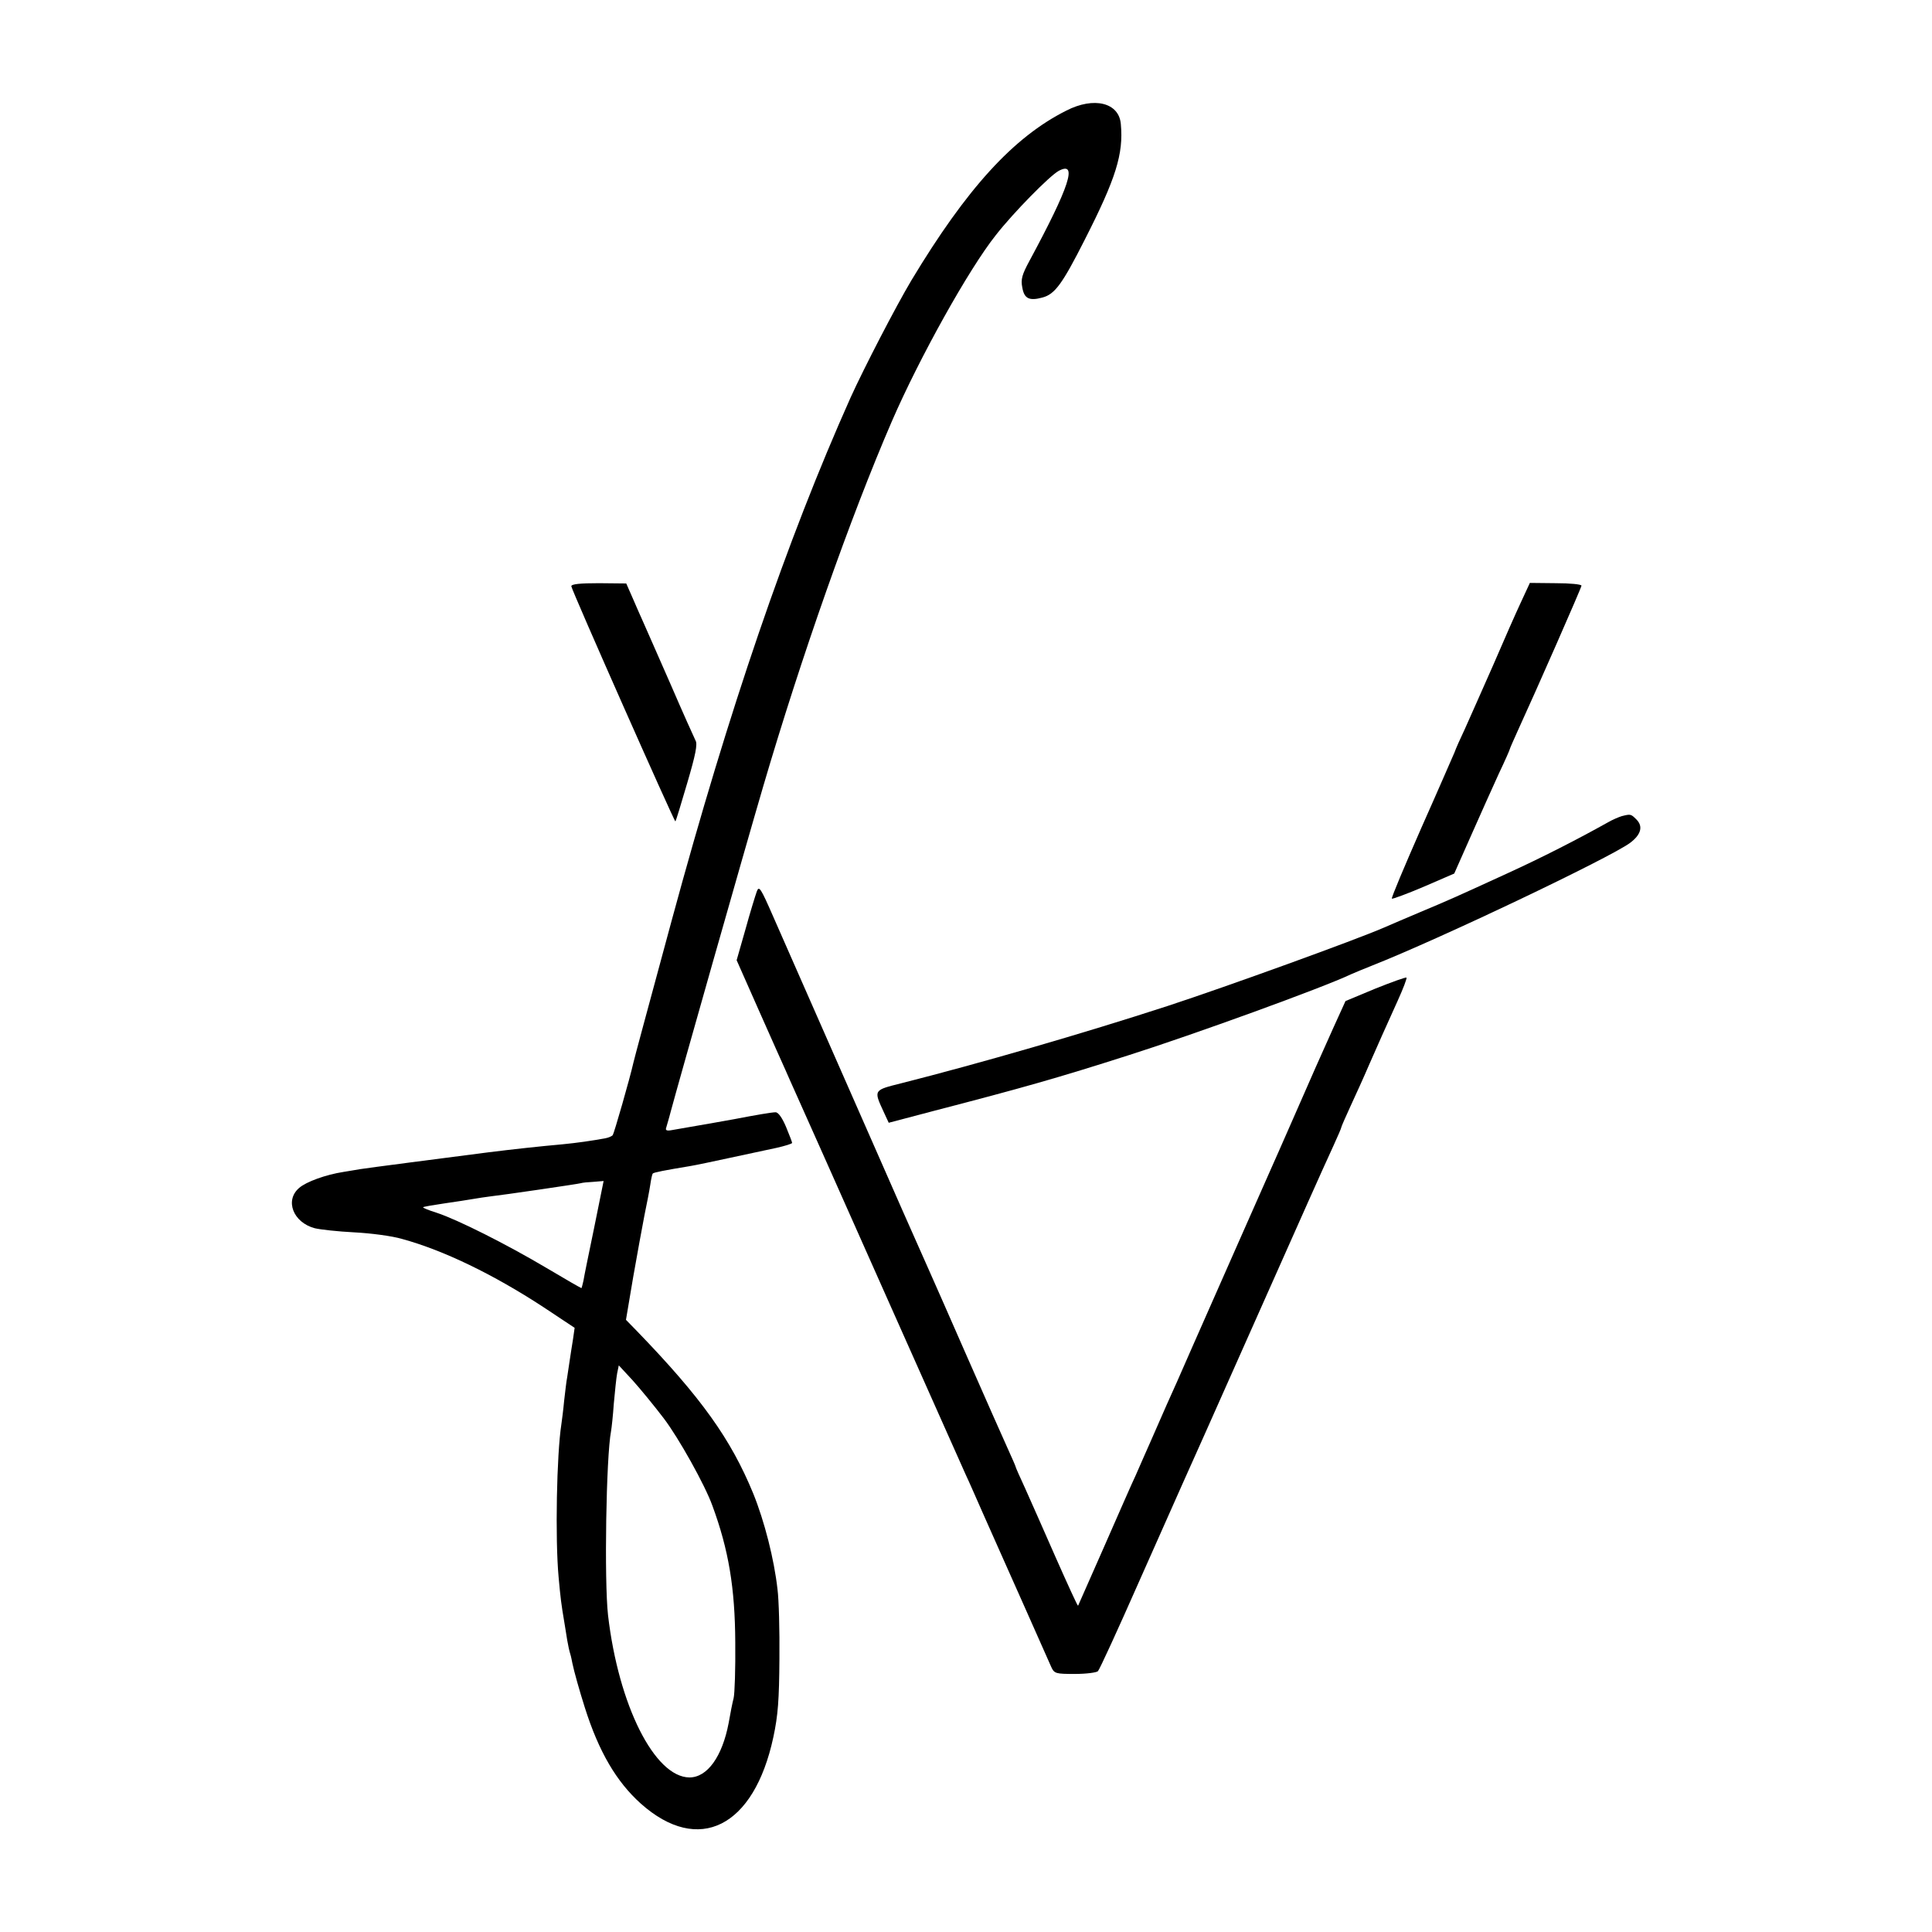 <?xml version="1.0" standalone="no"?>
<!DOCTYPE svg PUBLIC "-//W3C//DTD SVG 20010904//EN"
 "http://www.w3.org/TR/2001/REC-SVG-20010904/DTD/svg10.dtd">
<svg version="1.0" xmlns="http://www.w3.org/2000/svg"
 width="700pt" height="700pt" viewBox="0 0 700 700"
 preserveAspectRatio="xMidYMid meet">
<g transform="translate(0,700) scale(0.1,-0.1)"
fill="#000000" stroke="none">
<path d="M3863 6599 c-191 -96 -360 -281 -561 -615 -56 -94 -171 -316 -220
-424 -232 -519 -441 -1131 -647 -1890 -91 -336 -137 -506 -140 -520 -13 -58
-70 -256 -75 -263 -4 -4 -15 -9 -26 -11 -48 -9 -104 -17 -156 -22 -79 -7 -180
-18 -268 -29 -163 -21 -441 -57 -465 -61 -16 -3 -43 -7 -60 -10 -65 -10 -136
-36 -161 -58 -53 -45 -22 -125 56 -146 20 -5 84 -12 143 -15 59 -3 137 -13
174 -24 150 -41 330 -128 512 -247 l113 -75 -6 -42 c-4 -23 -9 -58 -12 -77 -3
-19 -7 -46 -9 -60 -3 -14 -7 -52 -11 -85 -3 -33 -8 -71 -10 -85 -17 -109 -23
-414 -10 -555 7 -76 9 -94 21 -165 3 -16 7 -45 10 -62 3 -18 8 -41 11 -50 3
-9 6 -25 8 -35 6 -29 25 -97 45 -160 51 -161 115 -269 203 -348 209 -186 410
-86 480 241 17 79 21 136 22 284 1 102 -2 215 -7 252 -12 108 -47 246 -88 347
-81 197 -188 347 -421 588 l-40 41 26 154 c15 84 33 185 41 225 8 39 18 89 21
110 3 21 7 39 9 41 3 4 44 12 135 27 19 3 85 17 145 30 61 13 136 29 168 36
31 7 57 15 57 18 0 3 -10 29 -22 58 -14 33 -28 53 -38 53 -14 0 -72 -10 -150
-25 -21 -4 -101 -18 -228 -40 -17 -3 -22 0 -18 10 2 8 10 33 16 57 29 108 266
943 335 1178 138 470 316 976 467 1325 99 228 278 550 376 673 64 82 195 215
228 233 70 37 39 -57 -106 -326 -27 -50 -32 -67 -26 -97 7 -40 25 -49 73 -36
45 12 72 49 153 209 113 222 141 311 131 419 -6 78 -97 101 -198 49z m-1710
-4046 c-19 -92 -37 -179 -39 -193 -3 -13 -6 -25 -7 -27 -1 -1 -58 32 -127 73
-145 86 -322 175 -398 200 -29 9 -51 18 -49 20 2 2 37 8 78 14 41 6 88 13 104
16 17 3 44 7 60 9 46 5 319 45 329 48 6 2 26 4 47 5 l36 3 -34 -168z m252
-692 c54 -71 149 -241 176 -316 59 -160 82 -298 83 -495 1 -96 -2 -187 -6
-203 -4 -15 -12 -55 -18 -90 -23 -121 -77 -197 -142 -197 -126 1 -257 261
-295 588 -14 124 -7 574 11 667 2 11 7 56 10 100 4 44 9 93 12 109 l6 29 50
-54 c27 -30 78 -92 113 -138z"/>
<path d="M2070 4876 c0 -12 374 -856 377 -852 2 1 21 64 43 139 30 102 38 141
30 154 -5 10 -46 101 -90 203 -45 102 -89 203 -99 225 -10 22 -28 63 -40 91
l-22 50 -99 1 c-67 0 -100 -3 -100 -11z"/>
<path d="M5512 4821 c-17 -36 -63 -140 -102 -231 -40 -91 -86 -194 -102 -230
-17 -36 -34 -74 -38 -86 -5 -11 -58 -134 -120 -273 -61 -139 -110 -255 -107
-257 2 -2 54 17 115 43 l111 48 62 140 c34 77 79 177 100 223 22 46 39 85 39
87 0 2 13 32 29 67 67 146 231 519 231 526 0 5 -42 9 -94 9 l-93 1 -31 -67z"/>
<path d="M5876 4043 c-10 -3 -34 -13 -51 -23 -109 -61 -238 -127 -365 -185
-192 -88 -210 -96 -315 -140 -49 -21 -109 -46 -131 -56 -101 -44 -570 -214
-784 -284 -307 -100 -681 -208 -965 -280 -100 -25 -100 -24 -64 -102 l19 -41
167 44 c316 82 447 119 703 201 230 73 702 244 805 293 11 5 45 19 75 31 244
96 861 390 936 445 40 30 48 60 23 85 -20 20 -21 20 -53 12z"/>
<path d="M2742 3770 c-5 -14 -24 -75 -41 -137 l-32 -112 81 -183 c45 -101 87
-196 95 -213 7 -16 25 -57 40 -90 15 -33 155 -347 311 -698 156 -351 293 -657
303 -680 11 -23 38 -85 61 -137 23 -52 50 -113 60 -135 10 -22 54 -121 98
-220 44 -99 85 -191 91 -205 11 -24 17 -25 86 -25 41 0 78 5 83 10 6 6 72 150
147 320 76 171 148 333 160 360 13 28 122 273 243 545 219 492 248 558 303
678 16 35 29 65 29 68 0 2 15 37 34 78 19 41 49 107 66 147 37 85 55 124 104
233 20 44 34 81 32 84 -3 2 -53 -16 -113 -40 l-108 -45 -45 -99 c-52 -116 -67
-149 -150 -339 -34 -77 -67 -153 -75 -170 -22 -50 -212 -479 -285 -645 -37
-85 -79 -180 -93 -210 -13 -30 -39 -89 -57 -130 -18 -41 -43 -97 -55 -125 -13
-27 -64 -144 -115 -260 -51 -115 -93 -211 -94 -213 -2 -1 -38 78 -81 175 -43
98 -93 211 -111 251 -19 41 -34 75 -34 77 0 2 -13 32 -29 67 -16 35 -85 191
-154 348 -123 281 -166 376 -192 435 -8 17 -56 127 -108 245 -52 118 -151 343
-220 500 -69 157 -148 337 -176 400 -45 103 -51 112 -59 90z"/>
</g>
</svg>
